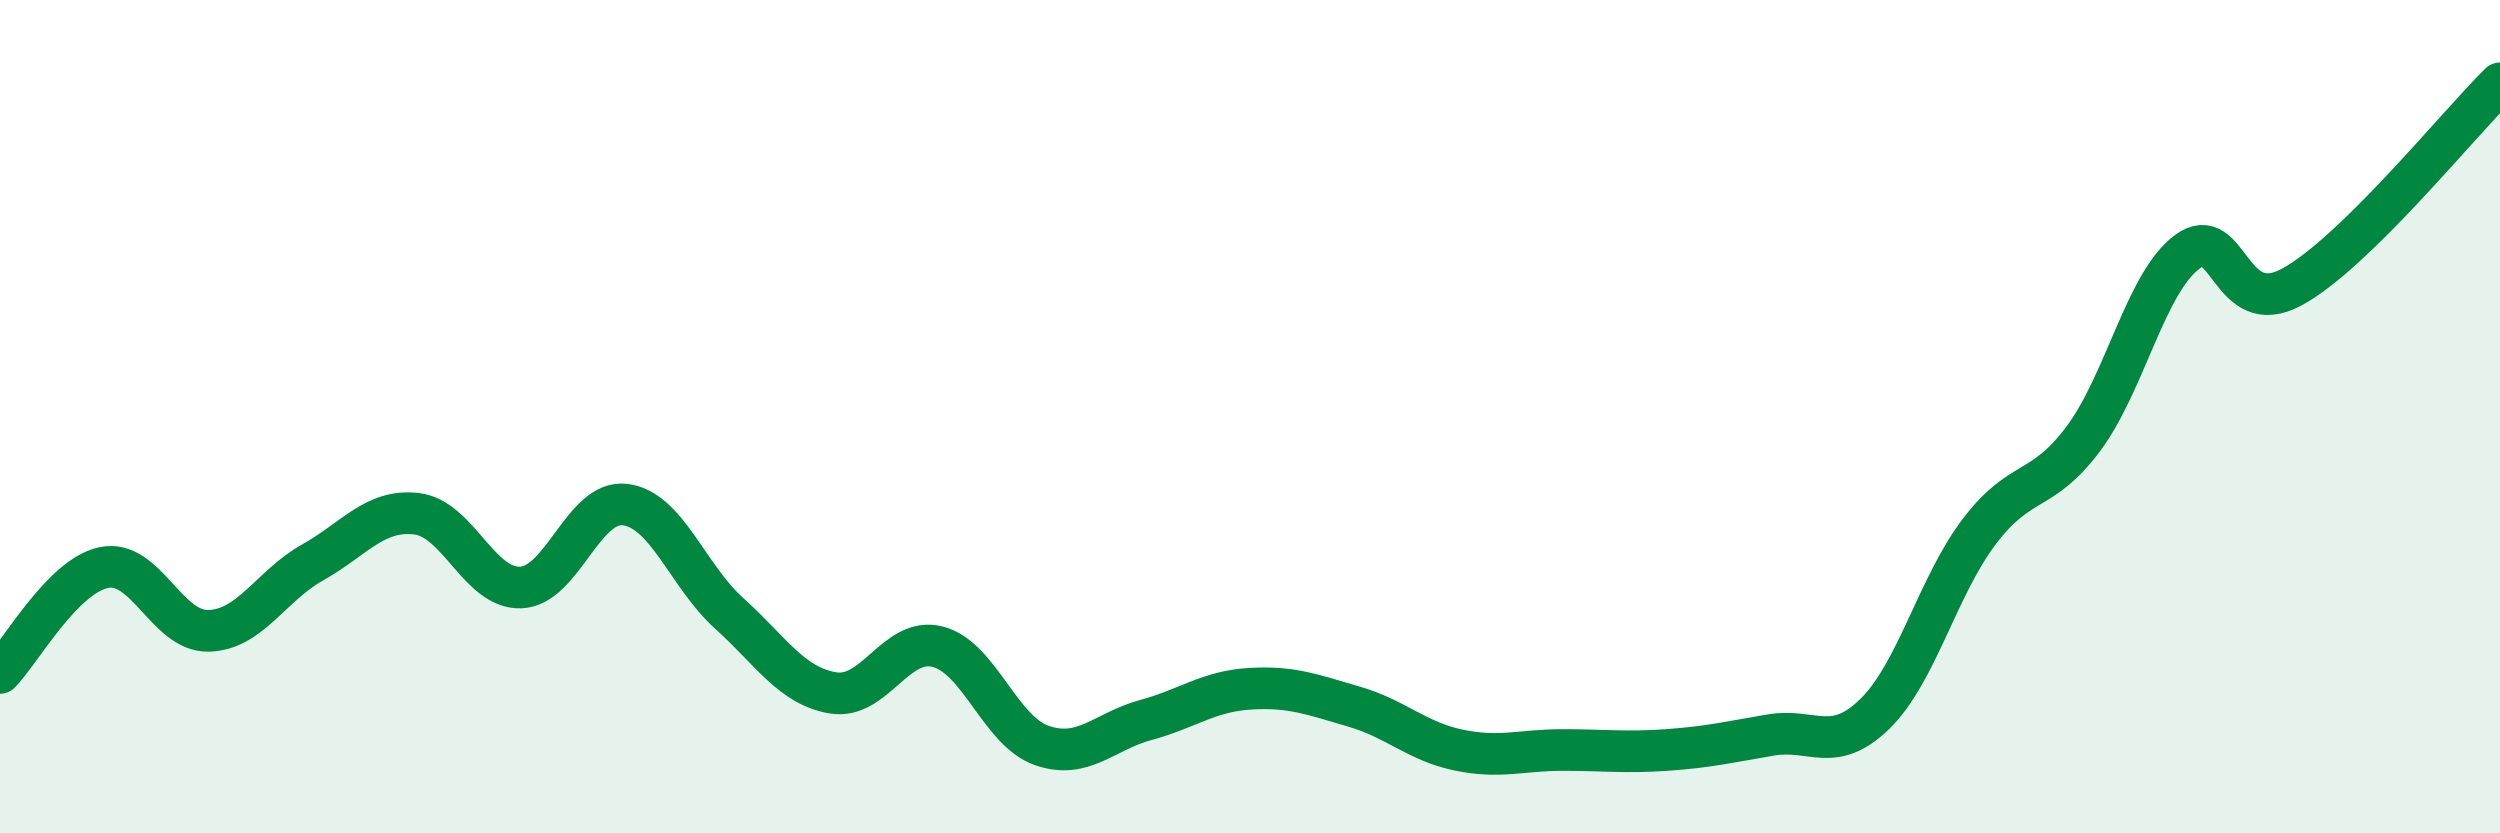 
    <svg width="60" height="20" viewBox="0 0 60 20" xmlns="http://www.w3.org/2000/svg">
      <path
        d="M 0,16.15 C 0.5,15.64 1.5,13.82 2.5,13.62 C 3.5,13.42 4,15.16 5,15.14 C 6,15.12 6.5,14.06 7.5,13.5 C 8.5,12.94 9,12.21 10,12.33 C 11,12.45 11.5,14.14 12.5,14.1 C 13.5,14.06 14,11.99 15,12.11 C 16,12.23 16.5,13.82 17.5,14.72 C 18.5,15.62 19,16.47 20,16.63 C 21,16.79 21.5,15.27 22.5,15.52 C 23.5,15.77 24,17.54 25,17.89 C 26,18.24 26.5,17.55 27.5,17.28 C 28.5,17.01 29,16.59 30,16.53 C 31,16.47 31.5,16.67 32.5,16.96 C 33.5,17.25 34,17.79 35,18 C 36,18.21 36.5,18 37.5,18 C 38.5,18 39,18.07 40,18 C 41,17.93 41.5,17.81 42.5,17.64 C 43.5,17.47 44,18.11 45,17.13 C 46,16.15 46.5,14.08 47.5,12.76 C 48.5,11.44 49,11.87 50,10.53 C 51,9.19 51.5,6.77 52.5,6.04 C 53.5,5.31 53.5,7.7 55,6.89 C 56.5,6.08 59,2.98 60,2L60 20L0 20Z"
        fill="#008740"
        opacity="0.1"
        stroke-linecap="round"
        stroke-linejoin="round"
      />
      <path
        d="M 0,16.15 C 0.5,15.64 1.5,13.82 2.5,13.62 C 3.5,13.42 4,15.16 5,15.14 C 6,15.12 6.5,14.06 7.5,13.5 C 8.5,12.94 9,12.21 10,12.33 C 11,12.45 11.5,14.14 12.5,14.1 C 13.5,14.06 14,11.99 15,12.11 C 16,12.23 16.5,13.82 17.5,14.72 C 18.5,15.62 19,16.47 20,16.63 C 21,16.79 21.5,15.27 22.5,15.52 C 23.5,15.77 24,17.54 25,17.89 C 26,18.24 26.5,17.55 27.5,17.28 C 28.5,17.01 29,16.59 30,16.53 C 31,16.47 31.5,16.67 32.5,16.96 C 33.5,17.25 34,17.79 35,18 C 36,18.21 36.5,18 37.5,18 C 38.5,18 39,18.07 40,18 C 41,17.93 41.5,17.81 42.5,17.64 C 43.5,17.47 44,18.11 45,17.13 C 46,16.15 46.5,14.08 47.5,12.76 C 48.5,11.44 49,11.87 50,10.53 C 51,9.19 51.5,6.77 52.5,6.04 C 53.5,5.31 53.5,7.7 55,6.89 C 56.5,6.08 59,2.98 60,2"
        stroke="#008740"
        stroke-width="1"
        fill="none"
        stroke-linecap="round"
        stroke-linejoin="round"
      />
    </svg>
  